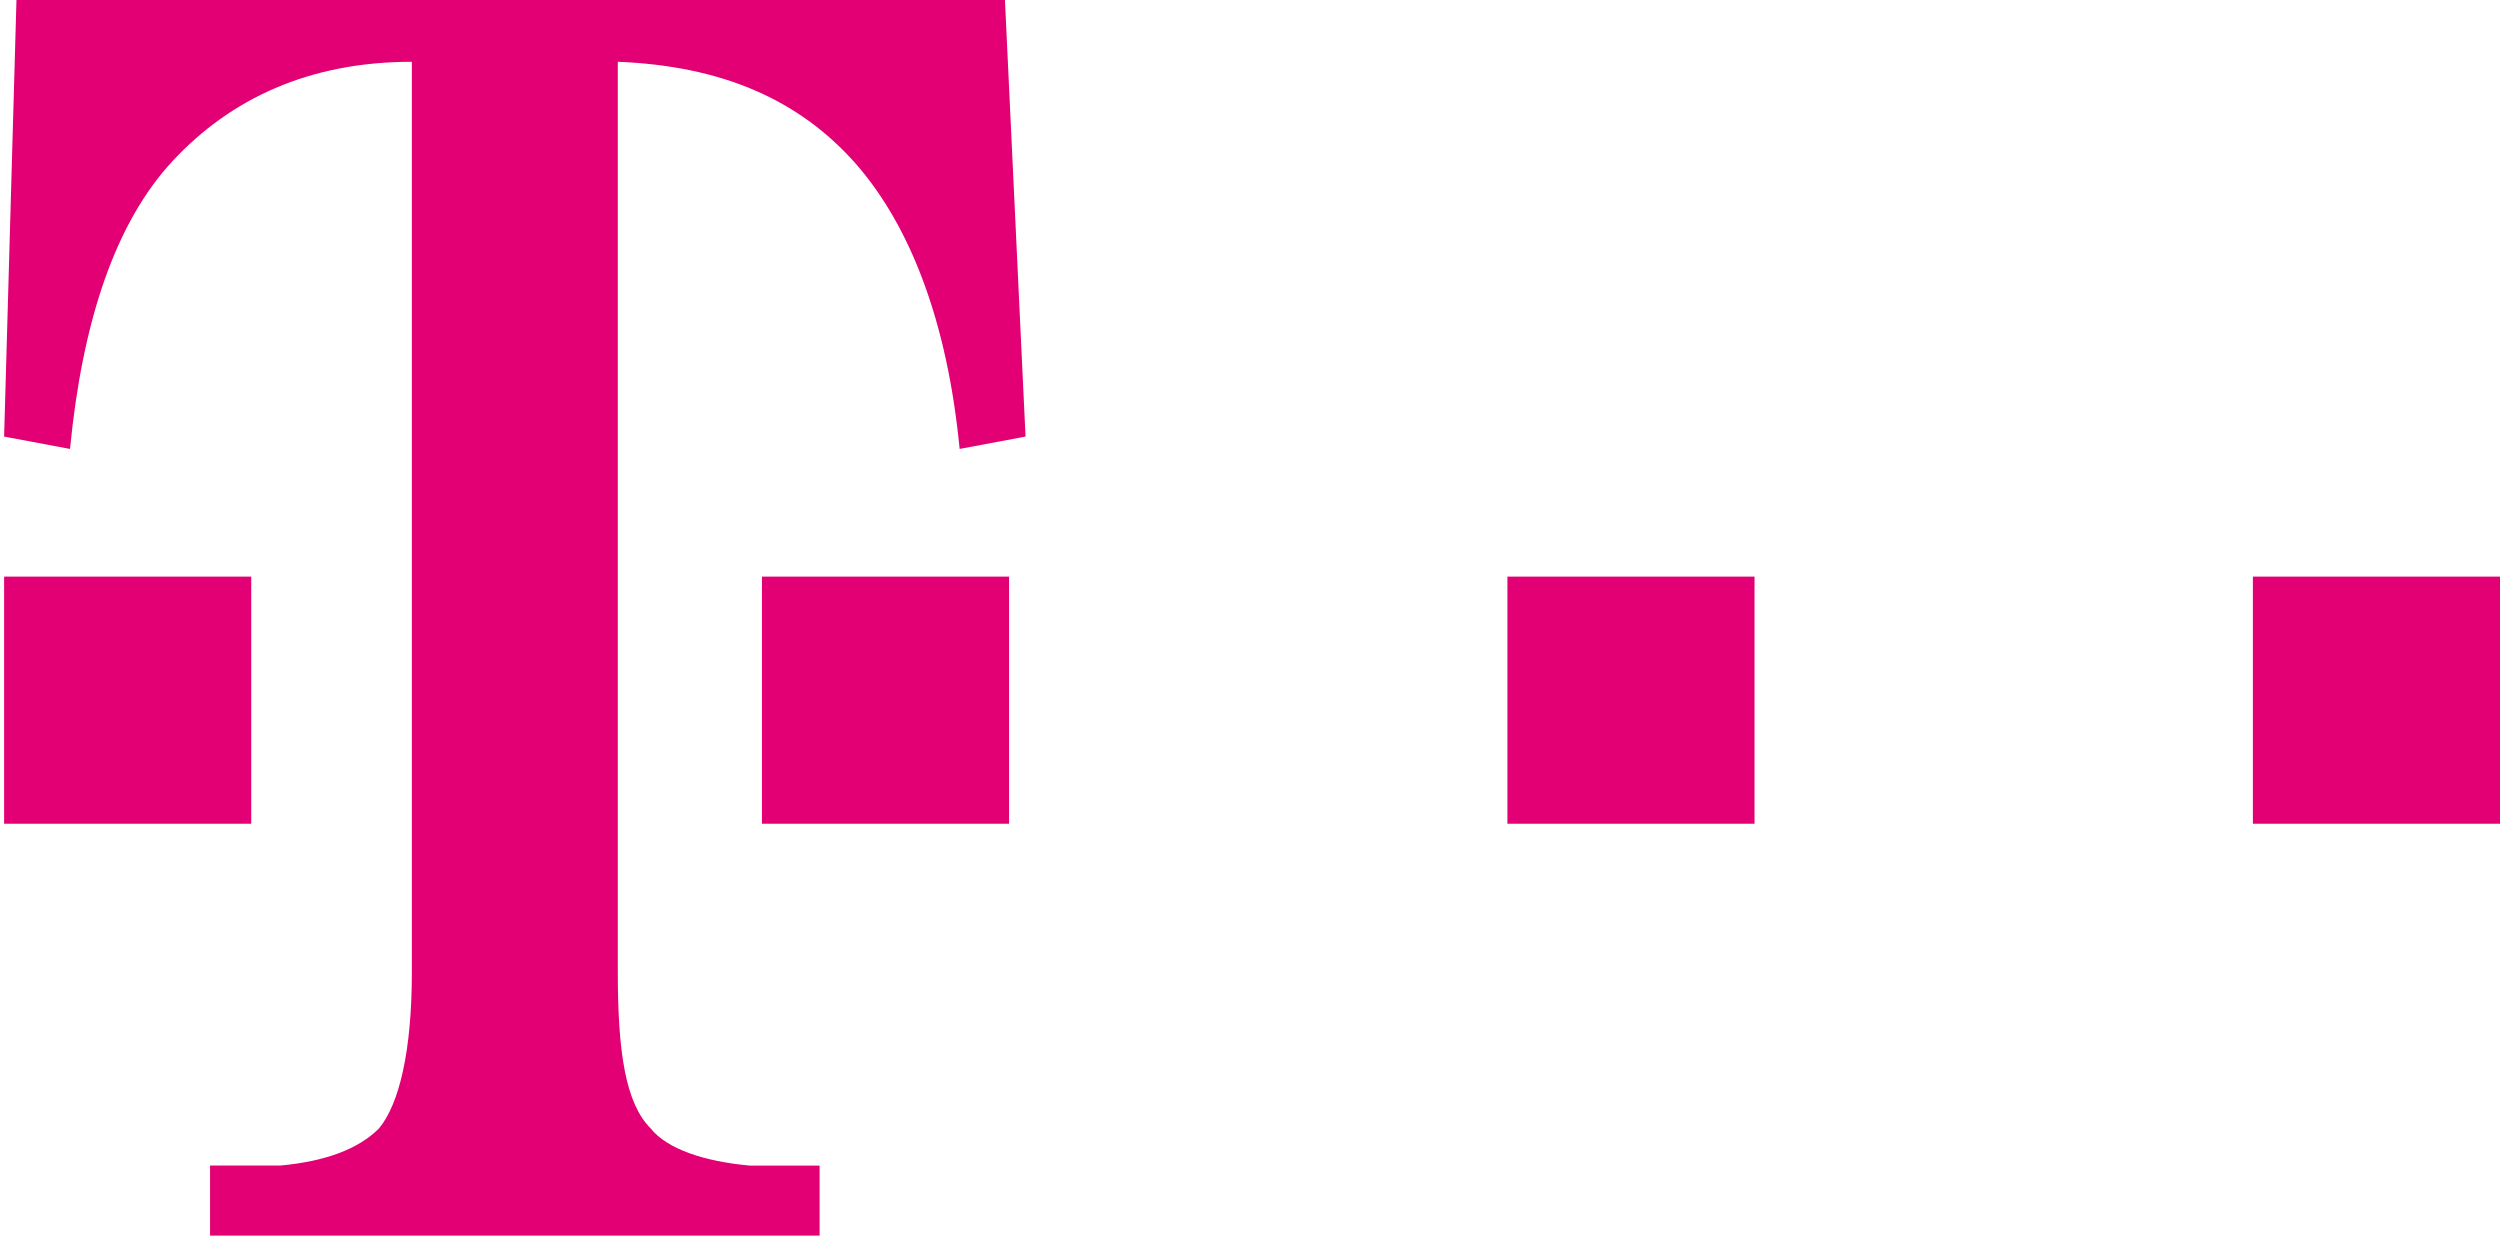 <?xml version="1.0" encoding="utf-8"?>
<!-- Generator: Adobe Illustrator 23.0.1, SVG Export Plug-In . SVG Version: 6.00 Build 0)  -->
<svg version="1.1" id="Layer_1" xmlns="http://www.w3.org/2000/svg" xmlns:xlink="http://www.w3.org/1999/xlink" x="0px" y="0px"
	 viewBox="0 0 60.7 30" style="enable-background:new 0 0 60.7 30;" xml:space="preserve">
<style type="text/css">
	.st0{fill:#E20074;}
</style>
<path class="st0" d="M0.1,20v-6h6v6H0.1z"/>
<path class="st0" d="M18.5,20v-6h6v6H18.5z"/>
<path class="st0" d="M36.6,20v-6h6v6H36.6z"/>
<path class="st0" d="M54.7,20v-6h6v6H54.7z"/>
<path class="st0" d="M24.4,0h-24L0.1,10.6l1.6,0.3C2,7.8,2.8,5.4,4.2,3.9C5.6,2.4,7.5,1.5,10,1.5v22.1c0,1.9-0.3,3.2-0.8,3.8
	c-0.5,0.5-1.3,0.8-2.4,0.9c-0.3,0-0.9,0-1.7,0V30h14.8v-1.7c-0.8,0-1.4,0-1.7,0c-1.1-0.1-2-0.4-2.4-0.9c-0.6-0.6-0.8-1.8-0.8-3.8
	V1.5c2.5,0.1,4.4,0.9,5.8,2.5c1.3,1.5,2.2,3.8,2.5,6.9l1.6-0.3L24.4,0z"/>
</svg>
